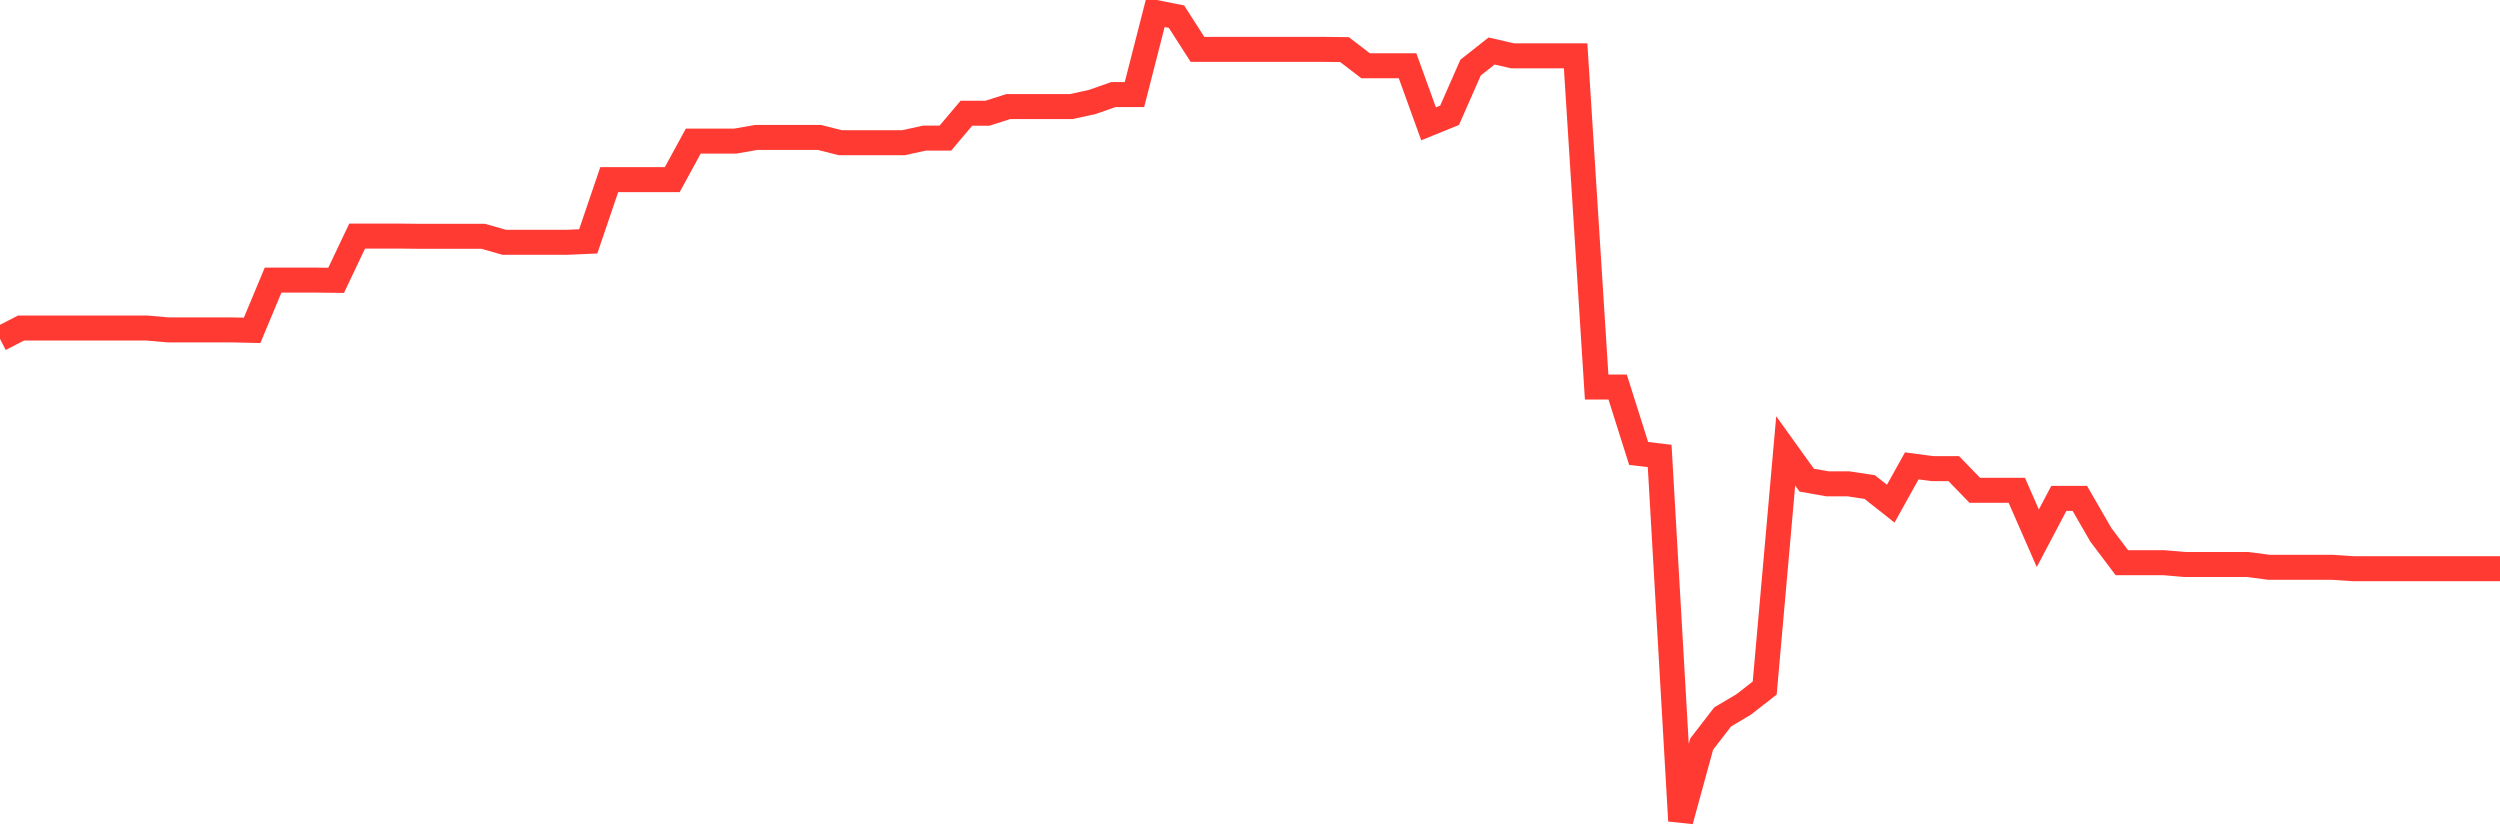 <svg
  xmlns="http://www.w3.org/2000/svg"
  xmlns:xlink="http://www.w3.org/1999/xlink"
  width="120"
  height="40"
  viewBox="0 0 120 40"
  preserveAspectRatio="none"
>
  <polyline
    points="0,16.266 1.008,15.746 2.017,15.746 3.025,15.746 4.034,15.746 5.042,15.746 6.05,15.746 7.059,15.746 8.067,15.835 9.076,15.835 10.084,15.835 11.092,15.835 12.101,15.857 13.109,13.445 14.118,13.445 15.126,13.445 16.134,13.456 17.143,11.332 18.151,11.332 19.16,11.332 20.168,11.343 21.176,11.343 22.185,11.343 23.193,11.343 24.202,11.63 25.21,11.63 26.218,11.63 27.227,11.63 28.235,11.586 29.244,8.621 30.252,8.621 31.261,8.621 32.269,8.621 33.277,6.773 34.286,6.773 35.294,6.773 36.303,6.596 37.311,6.596 38.319,6.596 39.328,6.596 40.336,6.851 41.345,6.851 42.353,6.851 43.361,6.851 44.37,6.63 45.378,6.63 46.387,5.435 47.395,5.435 48.403,5.114 49.412,5.114 50.42,5.114 51.429,5.114 52.437,4.893 53.445,4.539 54.454,4.539 55.462,0.6 56.471,0.799 57.479,2.37 58.487,2.37 59.496,2.37 60.504,2.37 61.513,2.37 62.521,2.37 63.529,2.37 64.538,2.381 65.546,3.156 66.555,3.156 67.563,3.156 68.571,5.944 69.58,5.534 70.588,3.244 71.597,2.448 72.605,2.68 73.613,2.68 74.622,2.68 75.63,2.68 76.639,18.578 77.647,18.578 78.655,21.765 79.664,21.886 80.672,39.4 81.681,35.716 82.689,34.41 83.697,33.813 84.706,33.027 85.714,21.643 86.723,23.048 87.731,23.225 88.739,23.225 89.748,23.38 90.756,24.177 91.765,22.362 92.773,22.495 93.782,22.495 94.79,23.535 95.798,23.535 96.807,23.535 97.815,25.836 98.824,23.922 99.832,23.922 100.84,25.67 101.849,27.009 102.857,27.009 103.866,27.009 104.874,27.097 105.882,27.097 106.891,27.097 107.899,27.097 108.908,27.23 109.916,27.23 110.924,27.23 111.933,27.23 112.941,27.296 113.95,27.296 114.958,27.296 115.966,27.296 116.975,27.296 117.983,27.296 118.992,27.296 120,27.296"
    fill="none"
    stroke="#ff3a33"
    stroke-width="1.2"
  >
  </polyline>
</svg>